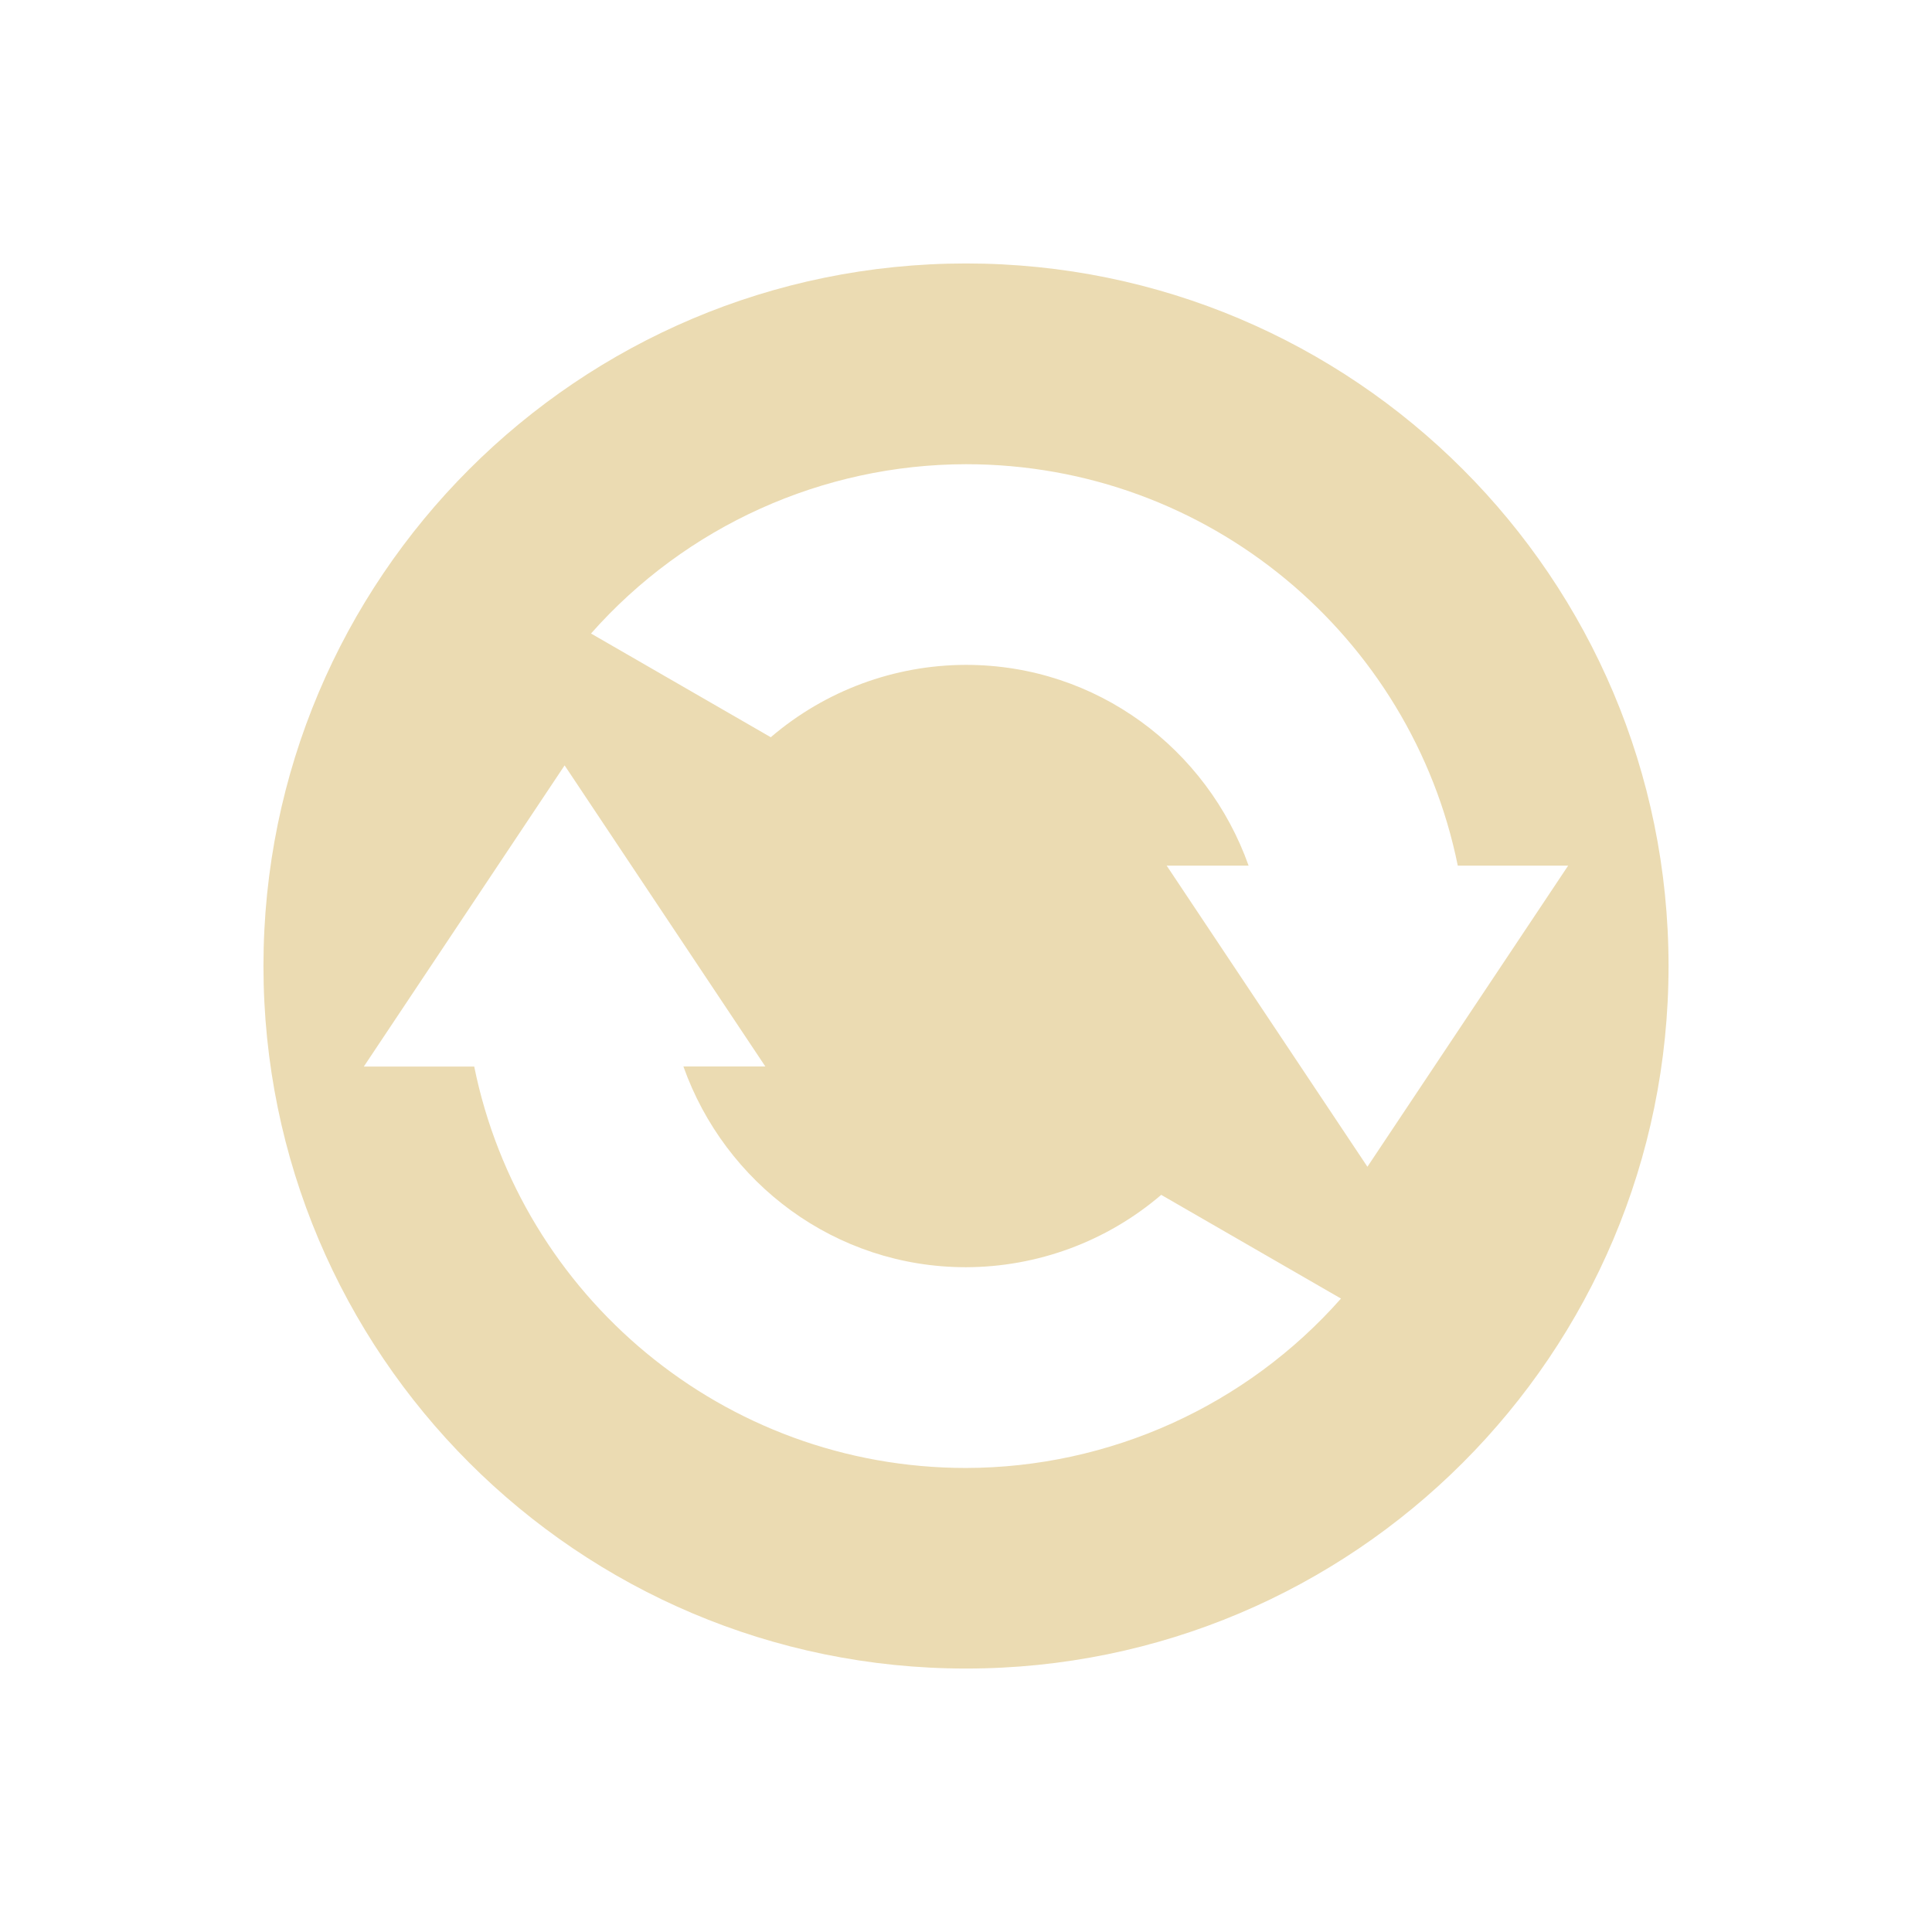 <svg width="22" height="22" version="1.1" xmlns="http://www.w3.org/2000/svg">
  <defs>
    <style id="current-color-scheme" type="text/css">.ColorScheme-Text { color:#ebdbb2; } .ColorScheme-Highlight { color:#458588; } .ColorScheme-NeutralText { color:#fe8019; } .ColorScheme-PositiveText { color:#689d6a; } .ColorScheme-NegativeText { color:#fb4934; }</style>
  </defs>
  <path class="ColorScheme-Text" d="m11 3c-4.418 0-8 3.582-8 8-1e-7 4.418 3.582 8 8 8 4.418 0 8-3.582 8-8 0-4.418-3.582-8-8-8zm0 2.286c2.765-1e-7 5.071 1.963 5.6 4.571h1.257l-2.286 3.429-2.286-3.429 0.933-3e-7c-0.472-1.329-1.728-2.286-3.218-2.286-0.815 0.001-1.603 0.293-2.223 0.824l-2.047-1.181c1.082-1.224 2.637-1.926 4.27-1.928zm-4.571 3.429 2.286 3.429-0.933 1e-6c0.472 1.329 1.728 2.286 3.218 2.286 0.815-0.002 1.603-0.293 2.223-0.824l2.047 1.181c-1.082 1.224-2.637 1.926-4.27 1.929-2.765 0-5.071-1.963-5.6-4.571l-1.257-1e-6 2.286-3.429z" fill="currentColor"/>
</svg>
